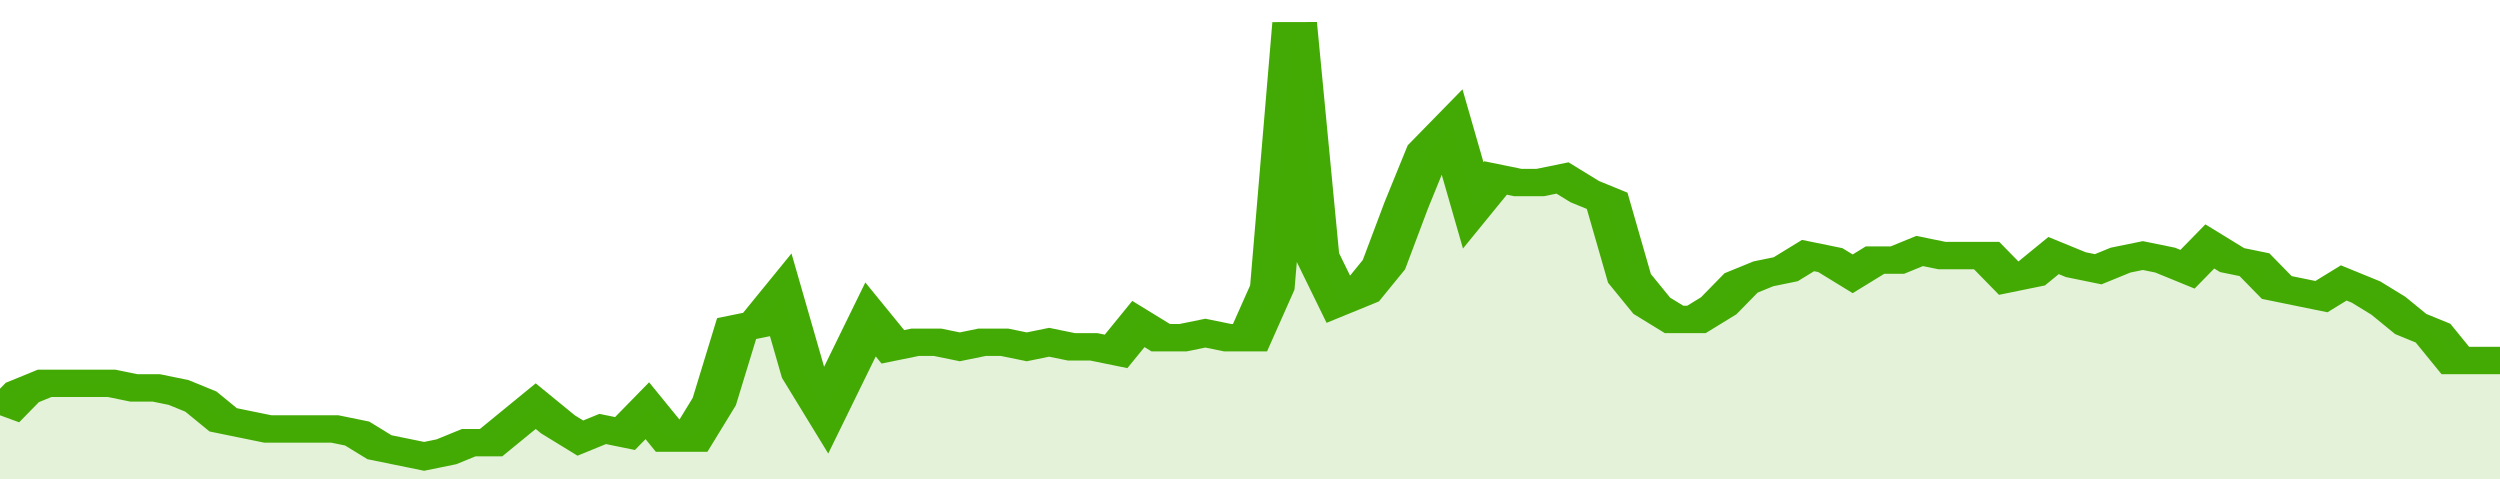 <svg xmlns="http://www.w3.org/2000/svg" viewBox="0 0 336 105" width="120" height="23" preserveAspectRatio="none">
				 <polyline fill="none" stroke="#43AA05" stroke-width="6" points="0, 91 3, 86 6, 84 9, 84 12, 84 15, 84 18, 85 21, 85 24, 86 27, 88 30, 92 33, 93 36, 94 39, 94 42, 94 45, 94 48, 95 51, 98 54, 99 57, 100 60, 99 63, 97 66, 97 69, 93 72, 89 75, 93 78, 96 81, 94 84, 95 87, 90 90, 96 93, 96 96, 88 99, 72 102, 71 105, 65 108, 82 111, 90 114, 80 117, 70 120, 76 123, 75 126, 75 129, 76 132, 75 135, 75 138, 76 141, 75 144, 76 147, 76 150, 77 153, 71 156, 74 159, 74 162, 73 165, 74 168, 74 171, 63 174, 5 177, 56 180, 66 183, 64 186, 58 189, 45 192, 33 195, 28 198, 45 201, 39 204, 40 207, 40 210, 39 213, 42 216, 44 219, 61 222, 67 225, 70 228, 70 231, 67 234, 62 237, 60 240, 59 243, 56 246, 57 249, 60 252, 57 255, 57 258, 55 261, 56 264, 56 267, 56 270, 61 273, 60 276, 56 279, 58 282, 59 285, 57 288, 56 291, 57 294, 59 297, 54 300, 57 303, 58 306, 63 309, 64 312, 65 315, 62 318, 64 321, 67 324, 71 327, 73 330, 79 333, 79 336, 79 336, 79 "> </polyline>
				 <polygon fill="#43AA05" opacity="0.15" points="0, 105 0, 91 3, 86 6, 84 9, 84 12, 84 15, 84 18, 85 21, 85 24, 86 27, 88 30, 92 33, 93 36, 94 39, 94 42, 94 45, 94 48, 95 51, 98 54, 99 57, 100 60, 99 63, 97 66, 97 69, 93 72, 89 75, 93 78, 96 81, 94 84, 95 87, 90 90, 96 93, 96 96, 88 99, 72 102, 71 105, 65 108, 82 111, 90 114, 80 117, 70 120, 76 123, 75 126, 75 129, 76 132, 75 135, 75 138, 76 141, 75 144, 76 147, 76 150, 77 153, 71 156, 74 159, 74 162, 73 165, 74 168, 74 171, 63 174, 5 177, 56 180, 66 183, 64 186, 58 189, 45 192, 33 195, 28 198, 45 201, 39 204, 40 207, 40 210, 39 213, 42 216, 44 219, 61 222, 67 225, 70 228, 70 231, 67 234, 62 237, 60 240, 59 243, 56 246, 57 249, 60 252, 57 255, 57 258, 55 261, 56 264, 56 267, 56 270, 61 273, 60 276, 56 279, 58 282, 59 285, 57 288, 56 291, 57 294, 59 297, 54 300, 57 303, 58 306, 63 309, 64 312, 65 315, 62 318, 64 321, 67 324, 71 327, 73 330, 79 333, 79 336, 79 336, 105 "></polygon>
			</svg>